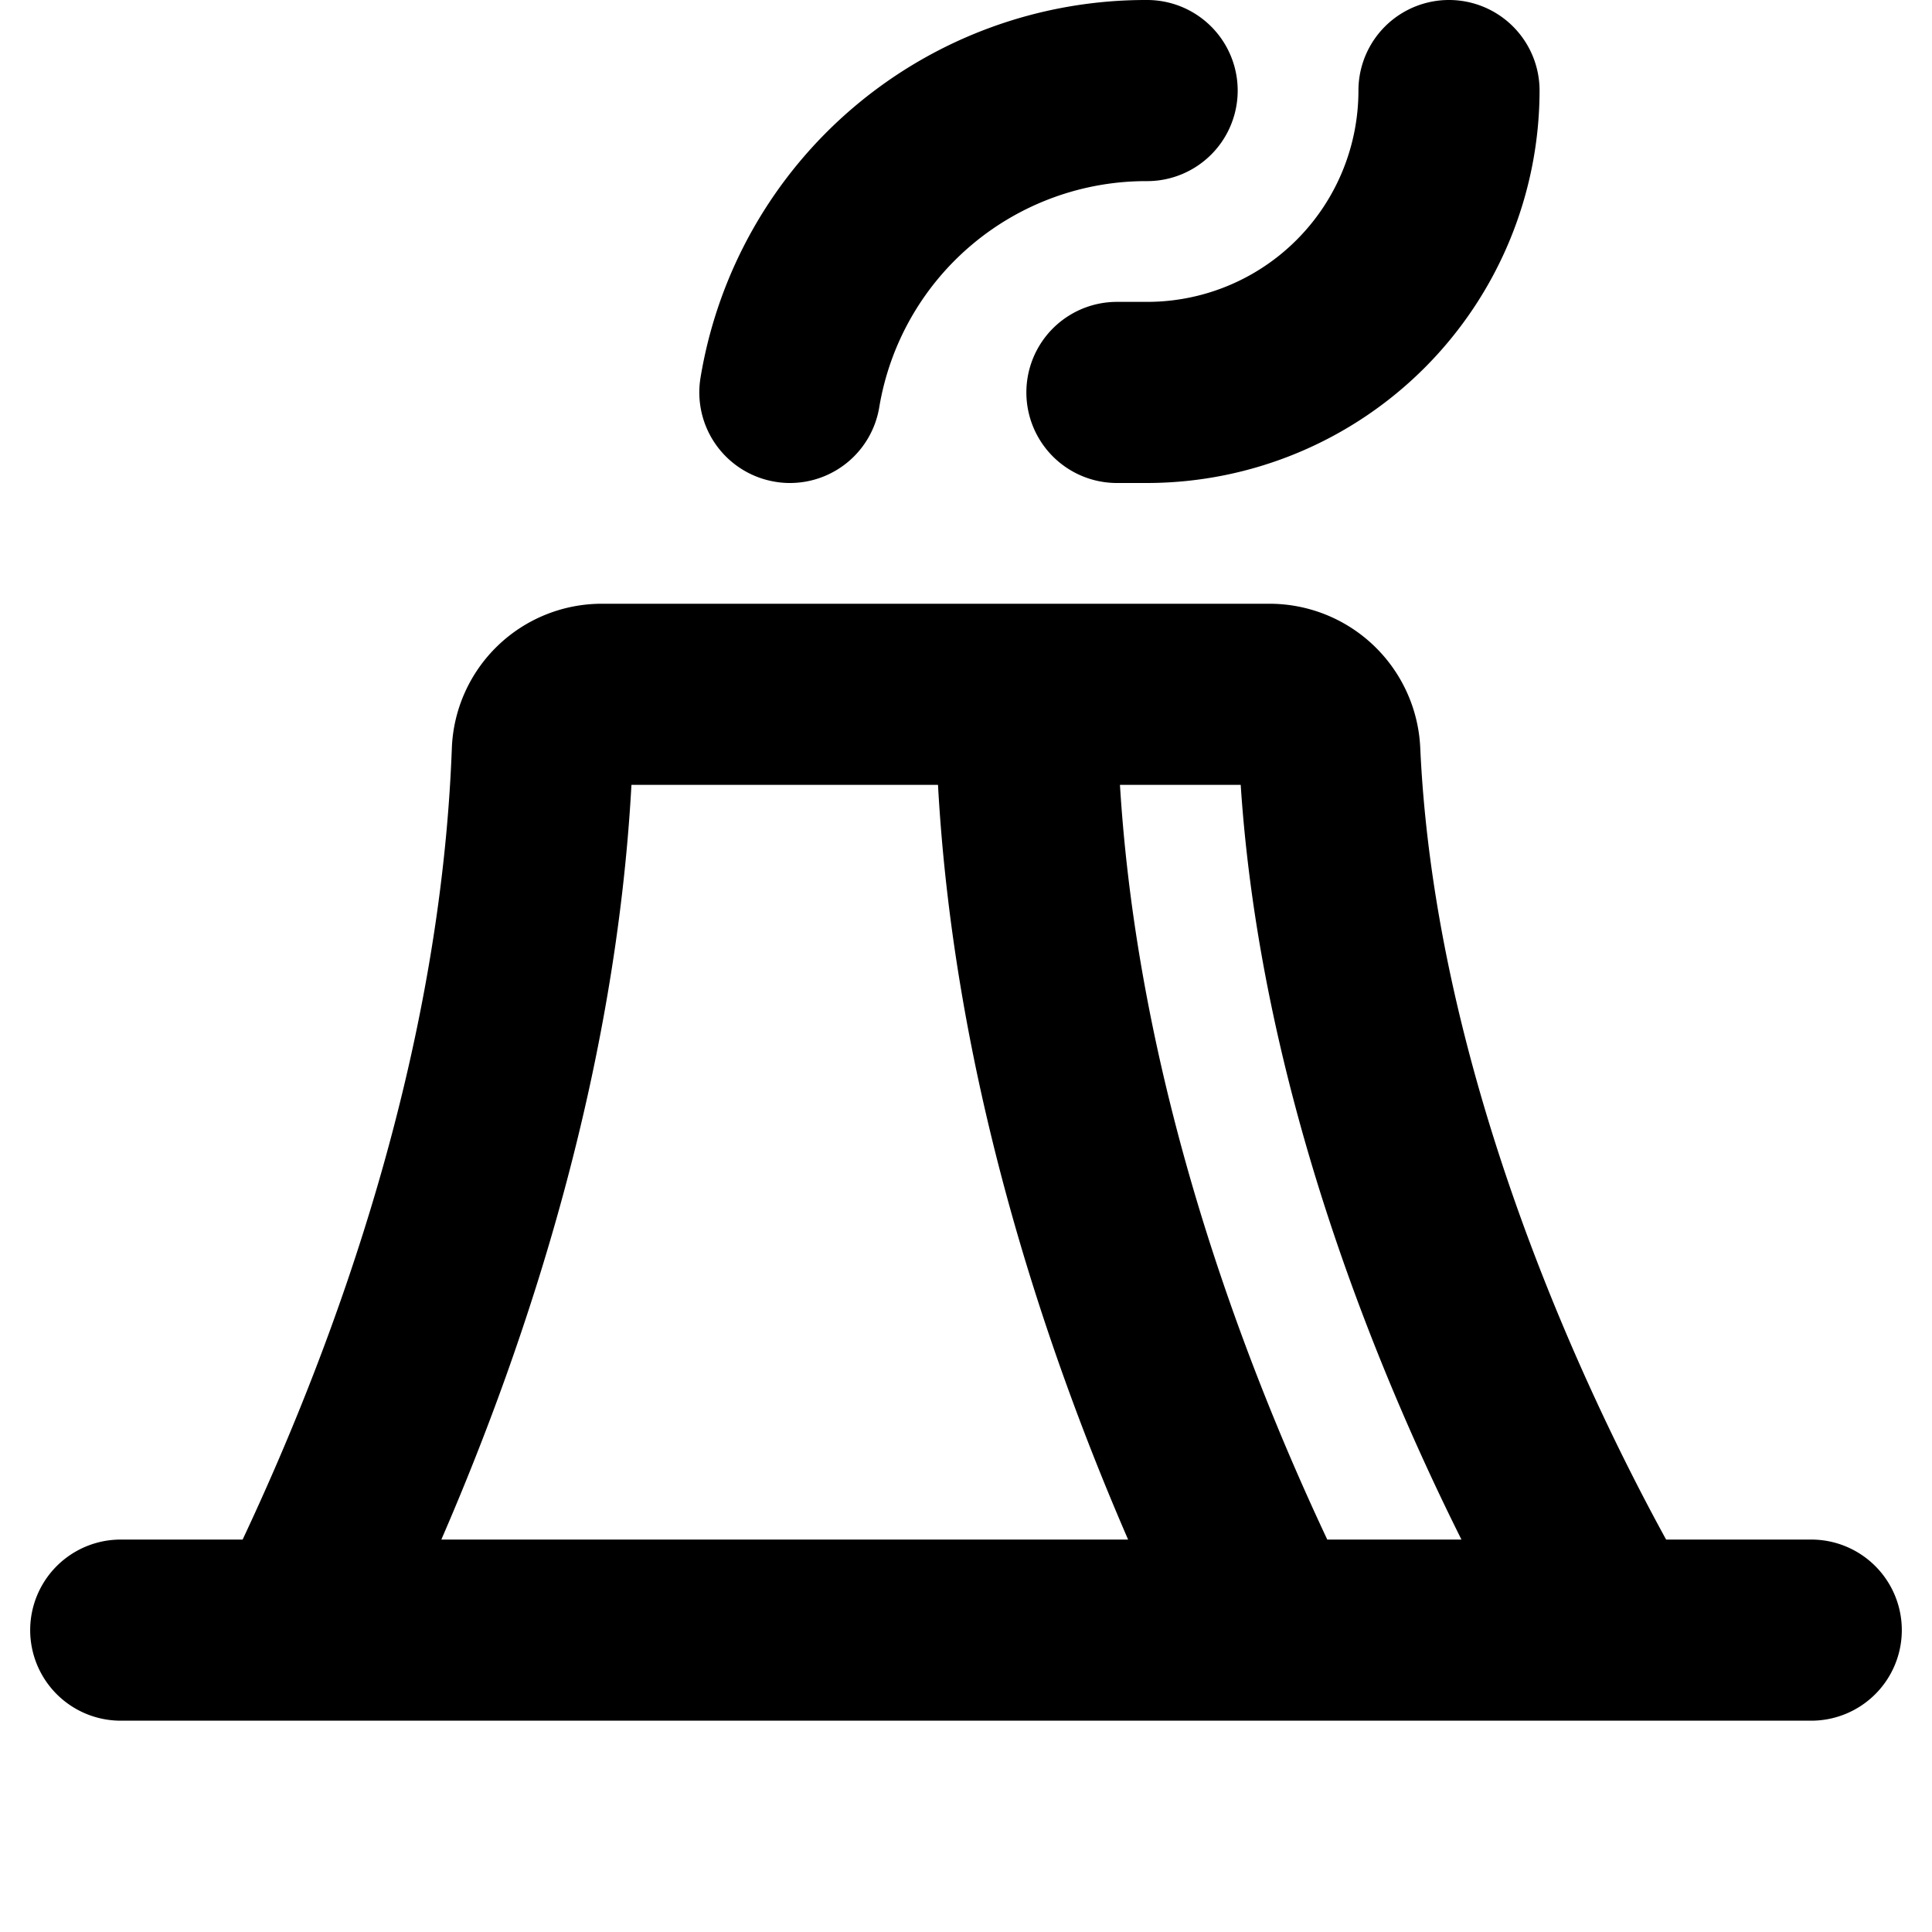 <svg xmlns="http://www.w3.org/2000/svg" viewBox="0 0 256 256" fill="currentColor"><path d="M92.83,50A59.79,59.79,0,0,1,152,0a12,12,0,0,1,0,24,35.85,35.85,0,0,0-35.5,30,12,12,0,0,1-11.82,10,11.33,11.33,0,0,1-2-.17A12,12,0,0,1,92.83,50ZM148,40a12,12,0,0,0,0,24h4a52.06,52.06,0,0,0,52-52,12,12,0,0,0-24,0,28,28,0,0,1-28,28ZM252,216a12,12,0,0,1-12,12H16a12,12,0,0,1,0-24H32.15c12.47-26.53,26.2-64.41,27.72-104.81A19.89,19.89,0,0,1,79.85,80h88.34a20,20,0,0,1,20,19.08c2,44.12,22.46,86.48,32.58,104.92H240A12,12,0,0,1,252,216ZM164.4,104h-16c2.36,38.59,15.49,74.53,27.47,100h17.78C181.92,180.52,167,143.66,164.4,104ZM58.48,204h91c-11.66-26.88-23.11-62.15-25.19-100H83.67C81.59,141.85,70.14,177.12,58.48,204Z"/></svg>